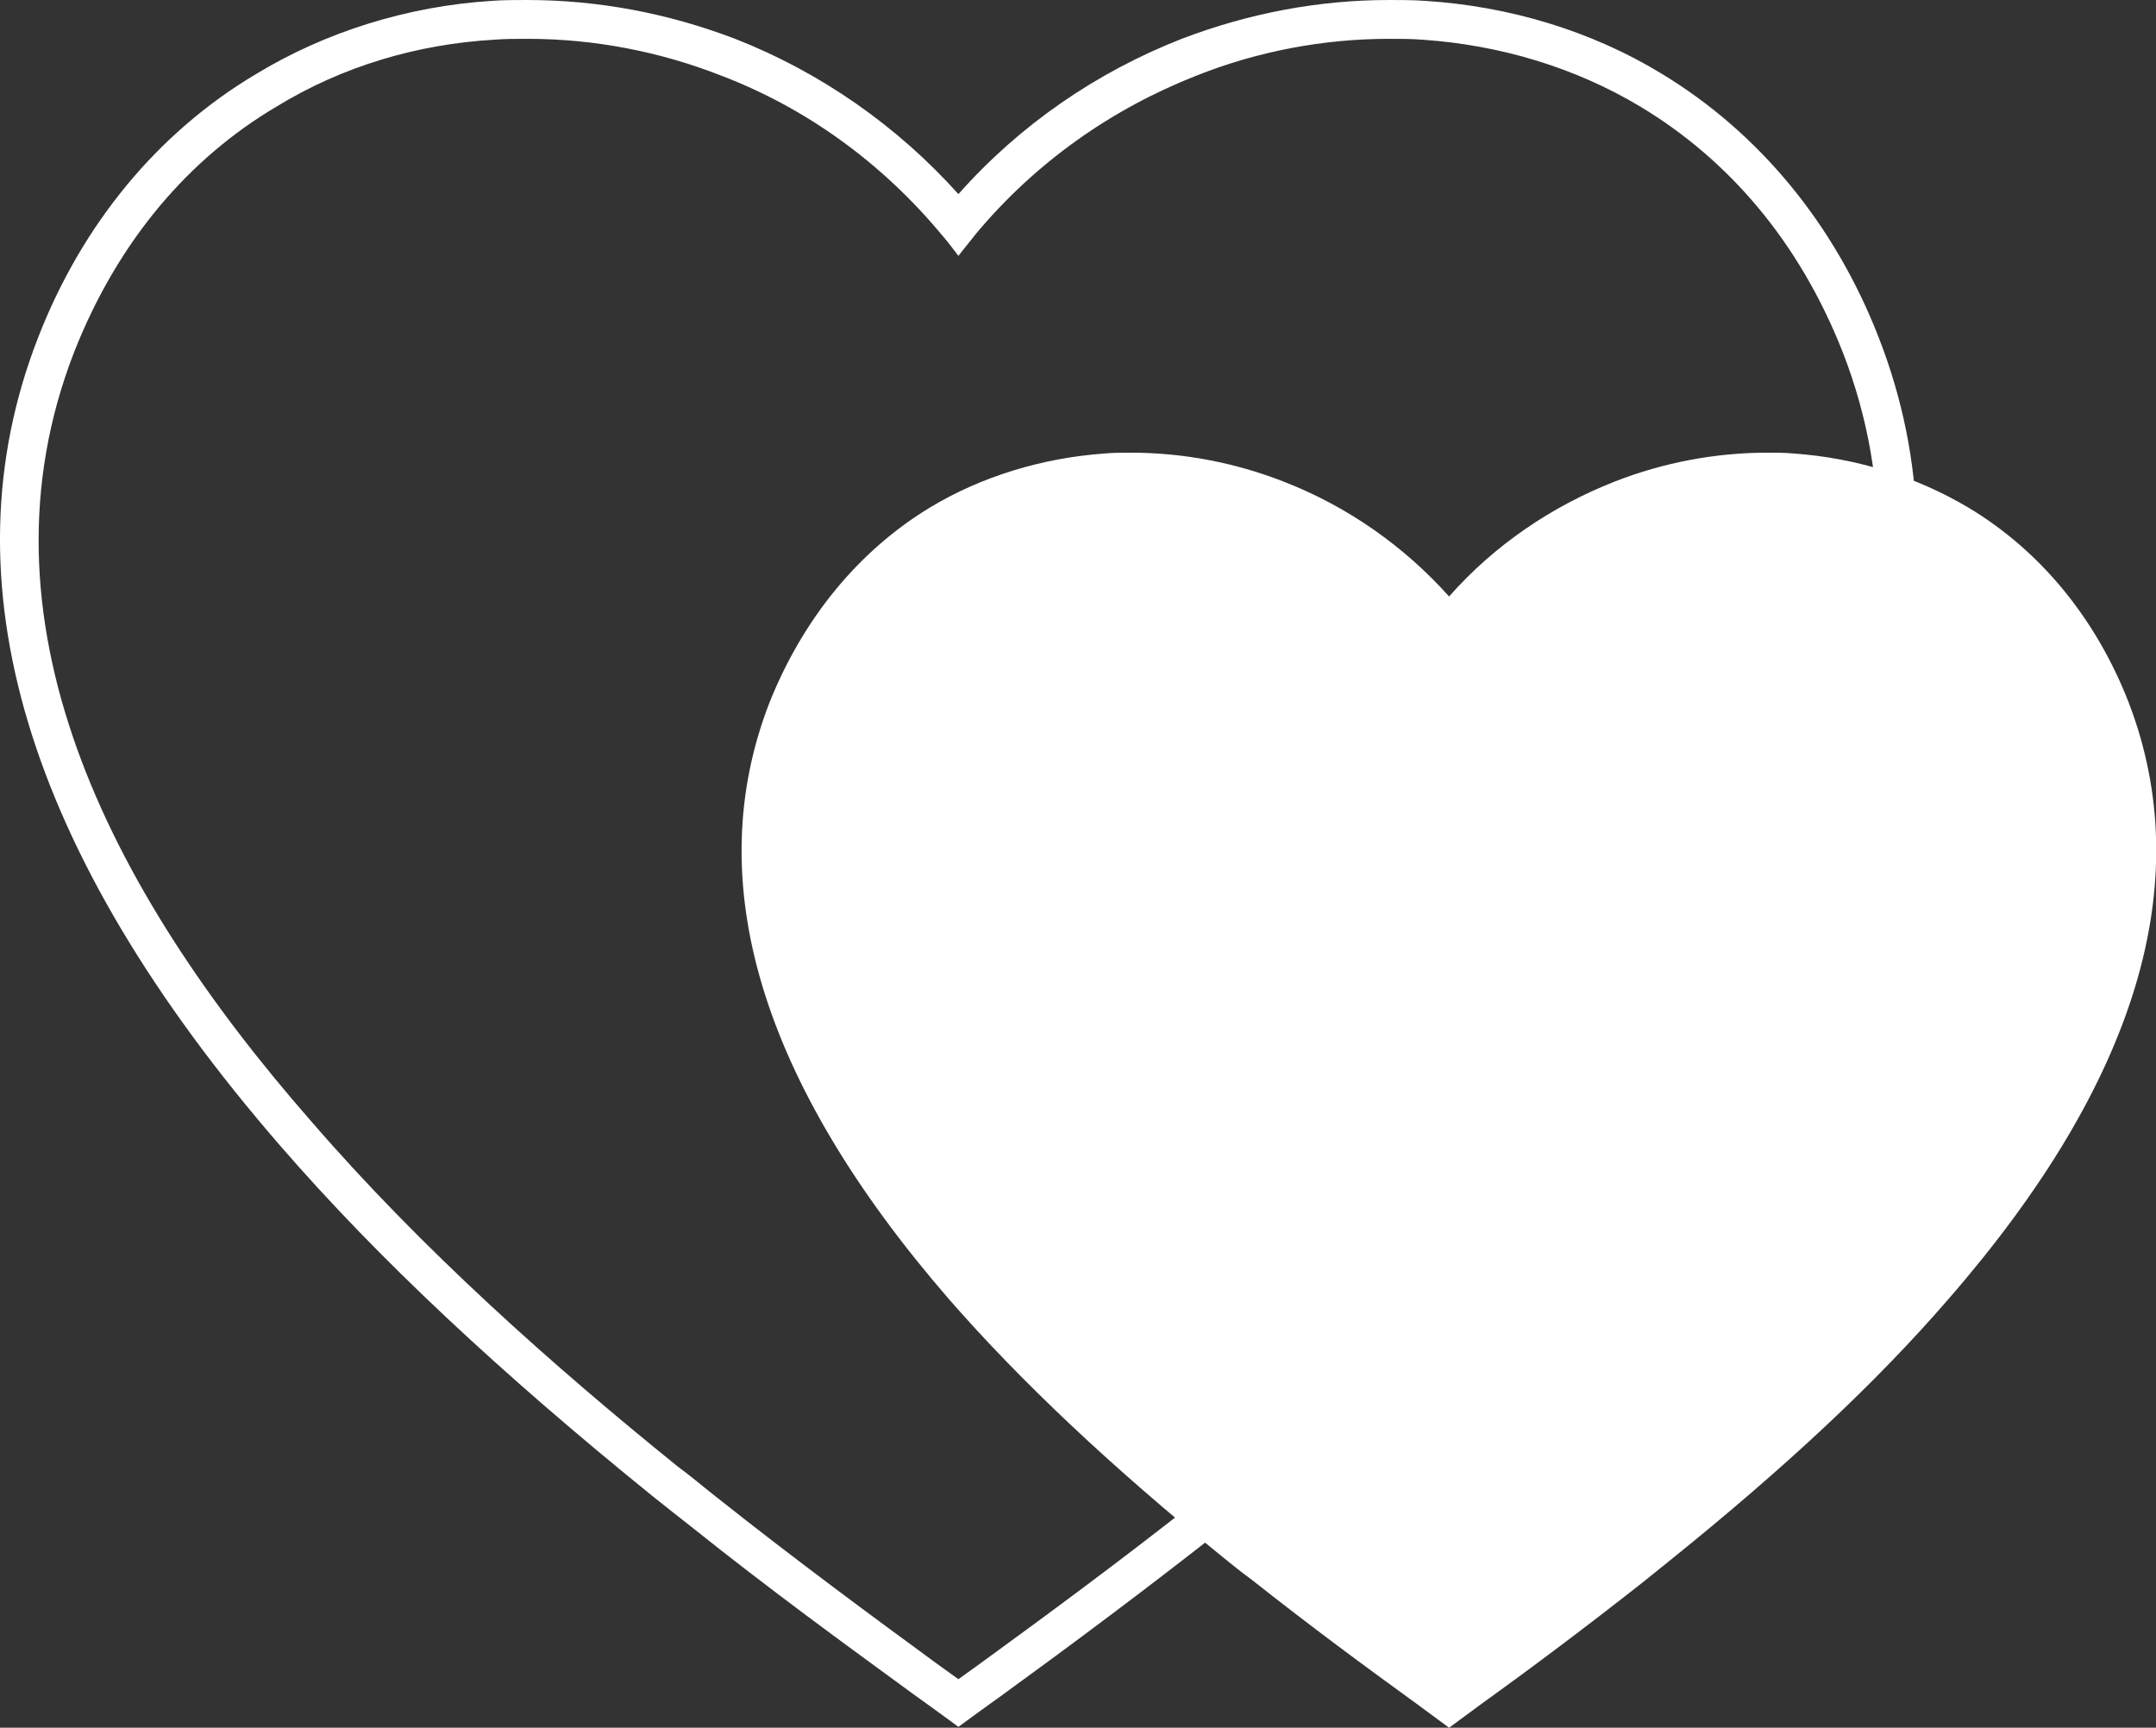 <?xml version="1.0" encoding="utf-8"?>
<!-- Generator: Adobe Illustrator 26.5.0, SVG Export Plug-In . SVG Version: 6.00 Build 0)  -->
<svg version="1.1" id="Layer_1" xmlns="http://www.w3.org/2000/svg" xmlns:xlink="http://www.w3.org/1999/xlink" x="0px" y="0px"
	 viewBox="0 0 244.3 195.8" style="enable-background:new 0 0 244.3 195.8;" xml:space="preserve">
<rect x="0" y="0" width="244.3" height="195.8" fill="#333333" stroke="none"/>
<style type="text/css">
	.st0{fill:#FFFFFF;}
</style>
<g>
	<path class="st0" d="M241.2,79.6c-3.7-9.5-10-17.2-18.2-22.1c-5.9-3.5-12.7-5.6-19.7-6.1c-1-0.1-2-0.1-3-0.1
		c-5.9,0-11.8,1.1-17.4,3.3c-7.1,2.8-13.6,7.2-18.7,13c-5.1-5.7-11.5-10.2-18.7-13c-5.6-2.2-11.5-3.3-17.4-3.3c-1,0-2,0-3,0.1
		c-7,0.5-13.9,2.6-19.7,6.1C97.3,62.4,91,70.1,87.2,79.6c-7.9,20.3-1,43,20.3,67.6c8.2,9.4,18.4,19,31.1,29.3
		c1.1,0.9,2.1,1.7,3.2,2.5c6.7,5.3,12.8,9.8,18.6,14l1.9,1.4l1.9,1.4l1.9-1.4l1.9-1.4c5.7-4.1,11.7-8.6,18.3-13.8
		c1-0.8,2.1-1.7,3.1-2.5c12.9-10.4,23.2-20,31.4-29.5C242.2,122.6,249,99.9,241.2,79.6z"/>
	<path class="st0" d="M157.4,4.4c1.3,0,2.5,0,3.8,0.1c8.7,0.6,17.2,3.1,24.7,7.6c9.8,5.9,17.9,15.1,22.9,27.8
		c11.7,30-3.7,60.6-26.8,87.1c-12.8,14.7-27.9,28.1-42,39.5c-1.4,1.1-2.8,2.3-4.2,3.4c-9.1,7.2-17.7,13.5-24.7,18.6l-2.5,1.8
		l-2.5-1.8c-7.1-5.2-15.8-11.6-25-18.9c-1.4-1.1-2.8-2.3-4.3-3.4c-14-11.3-29-24.6-41.6-39.2C12,100.5-3.3,70,8.4,39.9
		c5-12.7,13.1-22,22.9-27.8C38.8,7.5,47.3,5,56,4.5c1.2-0.1,2.5-0.1,3.8-0.1c7.4,0,14.9,1.4,22,4.2c9.4,3.6,18,9.7,24.9,18
		c0.7,0.8,1.3,1.6,1.9,2.4c0.6-0.8,1.3-1.6,1.9-2.4c6.9-8.3,15.6-14.3,25-18C142.5,5.8,150,4.4,157.4,4.4 M157.4,0
		c-8,0-15.9,1.5-23.5,4.4c-9.7,3.8-18.4,9.8-25.3,17.6C101.7,14.3,93,8.2,83.3,4.4C75.7,1.5,67.8,0,59.7,0c-1.3,0-2.7,0-4,0.1
		C46.2,0.7,36.9,3.6,29,8.4C17.9,15,9.3,25.4,4.3,38.3c-10.7,27.5-1.4,58.3,27.5,91.6c11.1,12.8,24.9,25.7,42.2,39.7
		c1.5,1.2,2.9,2.3,4.3,3.4c9,7.2,17.4,13.3,25.2,19l2.5,1.8l2.6,1.9l2.6-1.9l2.5-1.8c7.7-5.6,15.9-11.7,24.8-18.7
		c1.4-1.1,2.8-2.3,4.3-3.4c17.5-14.1,31.4-27.2,42.6-40c29-33.3,38.2-64.1,27.5-91.6c-5-12.9-13.6-23.3-24.7-30
		c-7.9-4.8-17.2-7.6-26.7-8.2C160.1,0,158.8,0,157.4,0L157.4,0z"/>
</g>
</svg>
